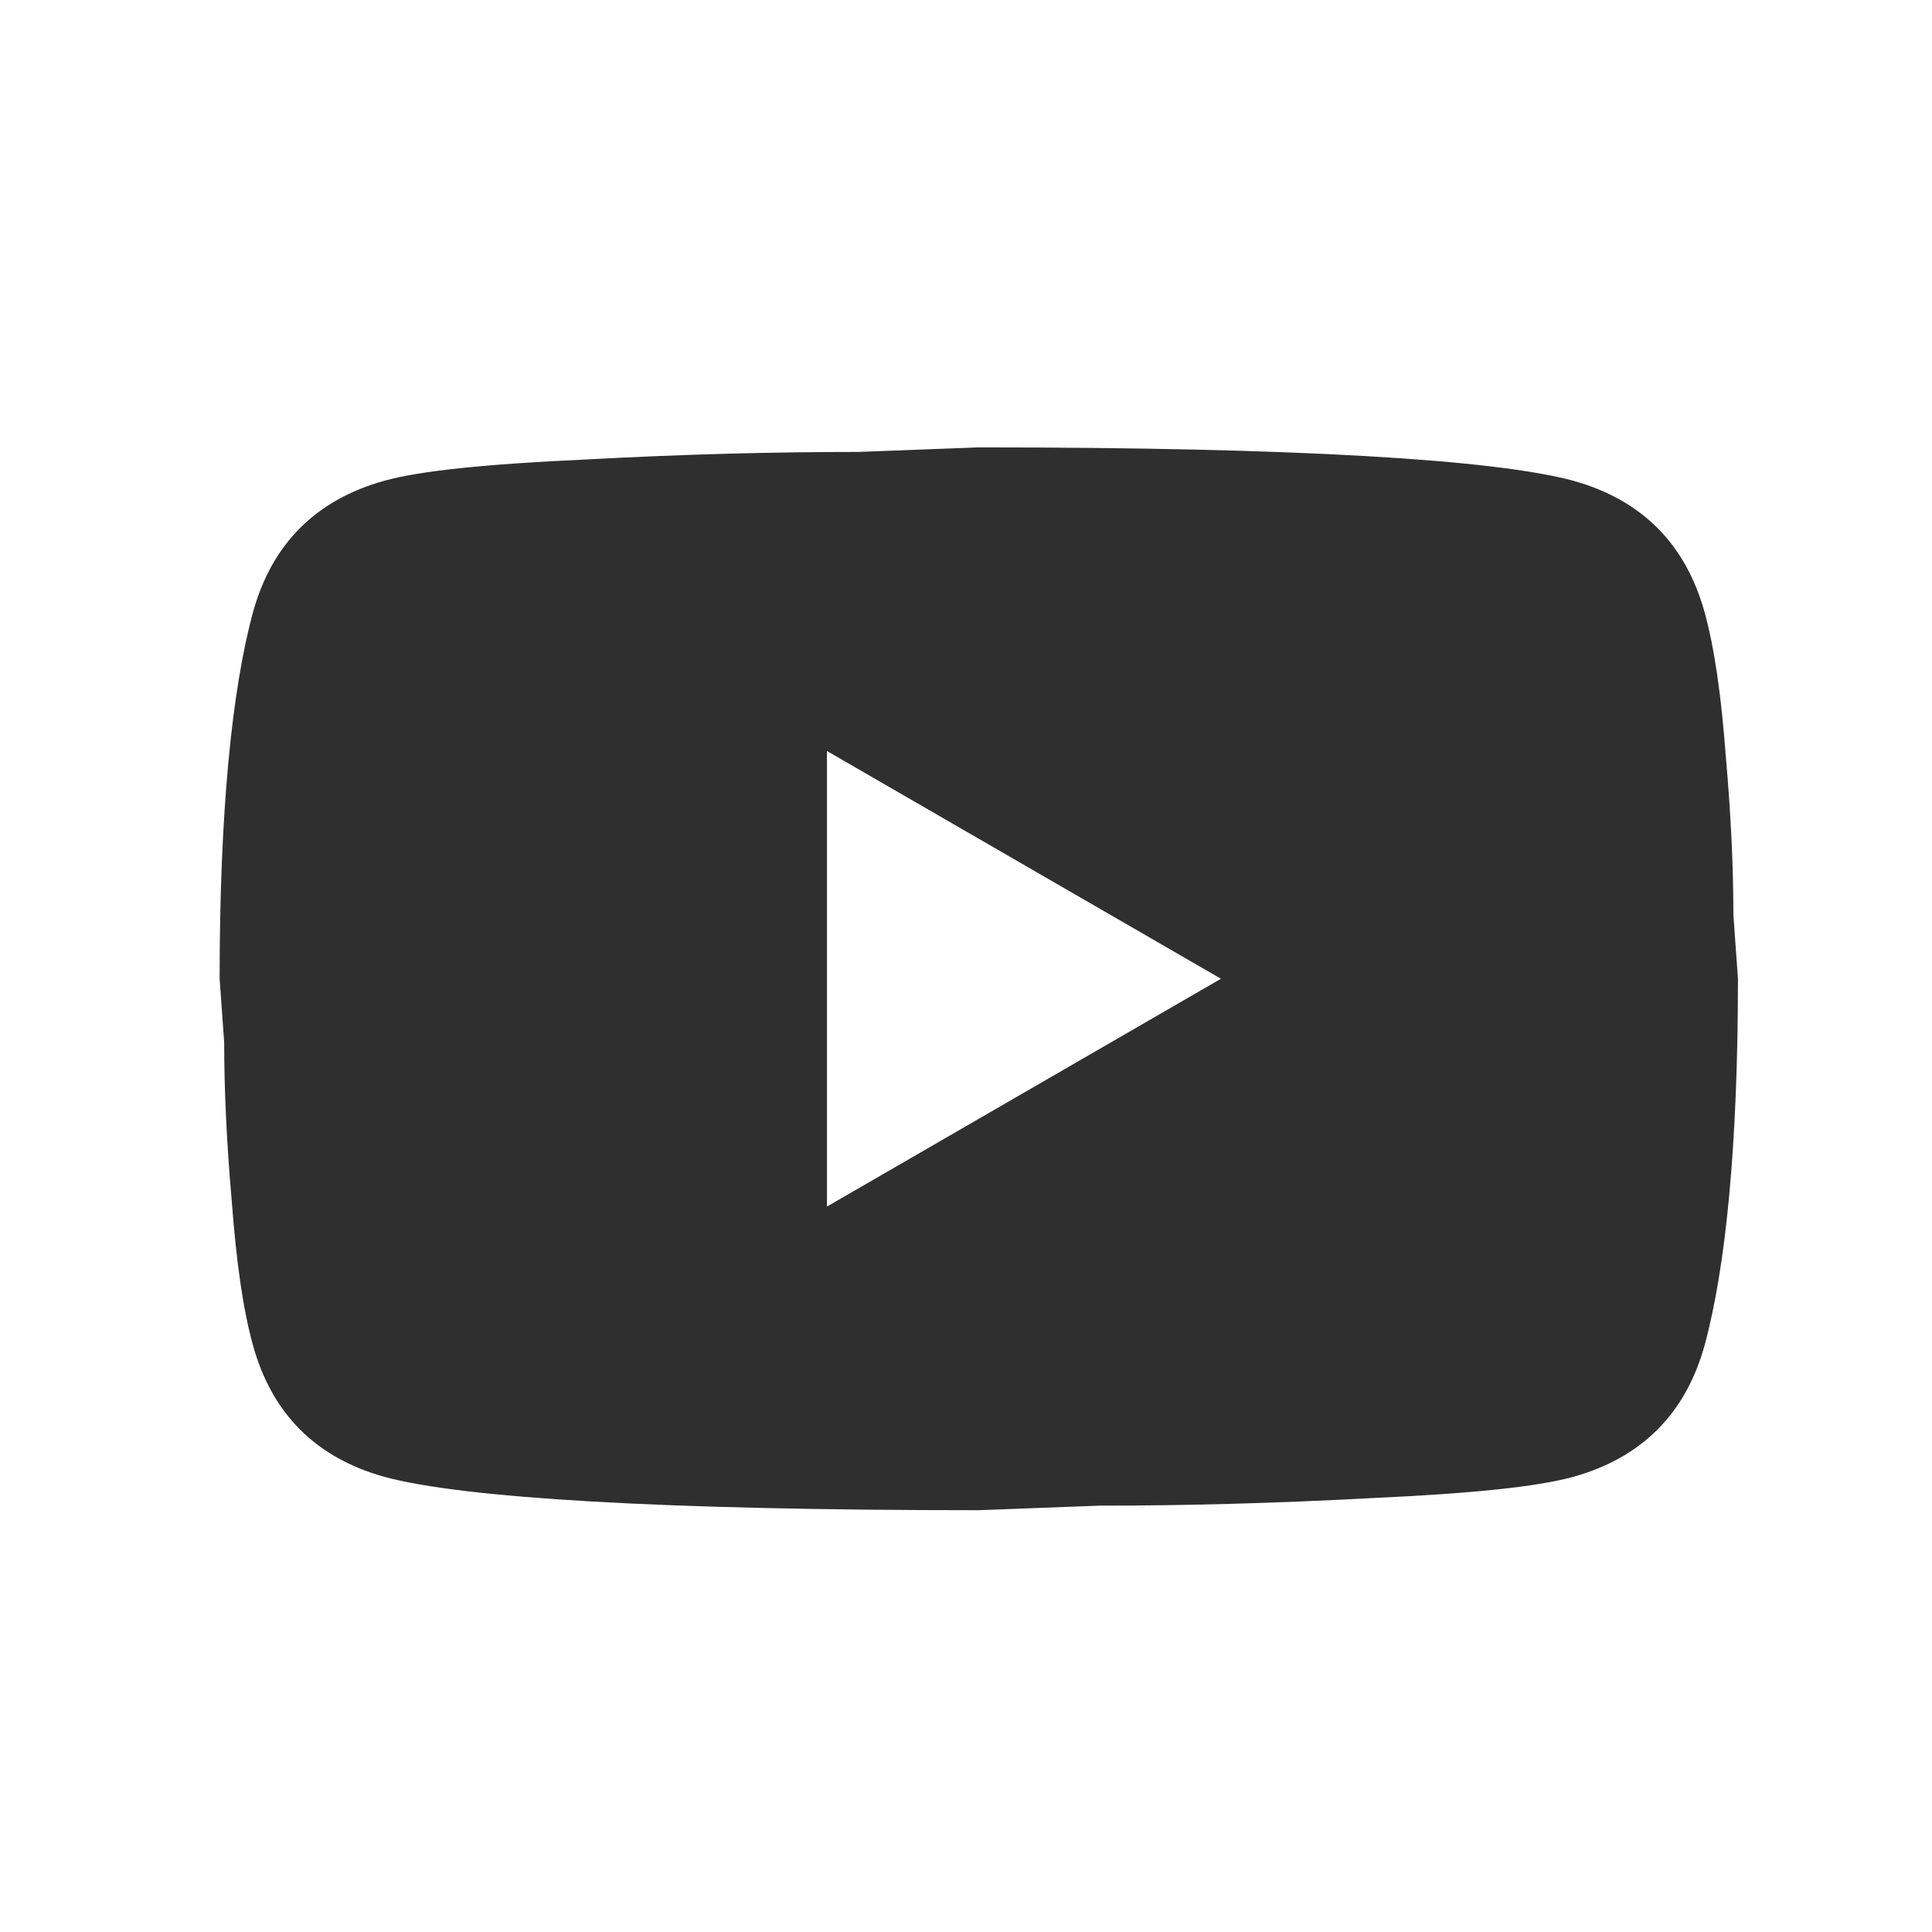 <svg width="25" height="25" viewBox="0 0 25 25" fill="none" xmlns="http://www.w3.org/2000/svg">
<path d="M10.701 15.613L15.799 12.665L10.701 9.718V15.613ZM22.057 7.921C22.185 8.382 22.273 9.001 22.332 9.787C22.401 10.573 22.43 11.251 22.43 11.84L22.489 12.665C22.489 14.817 22.332 16.399 22.057 17.41C21.811 18.295 21.242 18.864 20.358 19.11C19.896 19.238 19.051 19.326 17.754 19.385C16.477 19.454 15.308 19.483 14.227 19.483L12.665 19.542C8.549 19.542 5.985 19.385 4.973 19.11C4.089 18.864 3.519 18.295 3.274 17.41C3.146 16.949 3.058 16.33 2.999 15.544C2.93 14.758 2.901 14.08 2.901 13.491L2.842 12.665C2.842 10.514 2.999 8.932 3.274 7.921C3.519 7.036 4.089 6.467 4.973 6.221C5.435 6.093 6.28 6.005 7.577 5.946C8.854 5.877 10.023 5.848 11.103 5.848L12.665 5.789C16.782 5.789 19.346 5.946 20.358 6.221C21.242 6.467 21.811 7.036 22.057 7.921Z" fill="#2F2F2F"/>
</svg>
